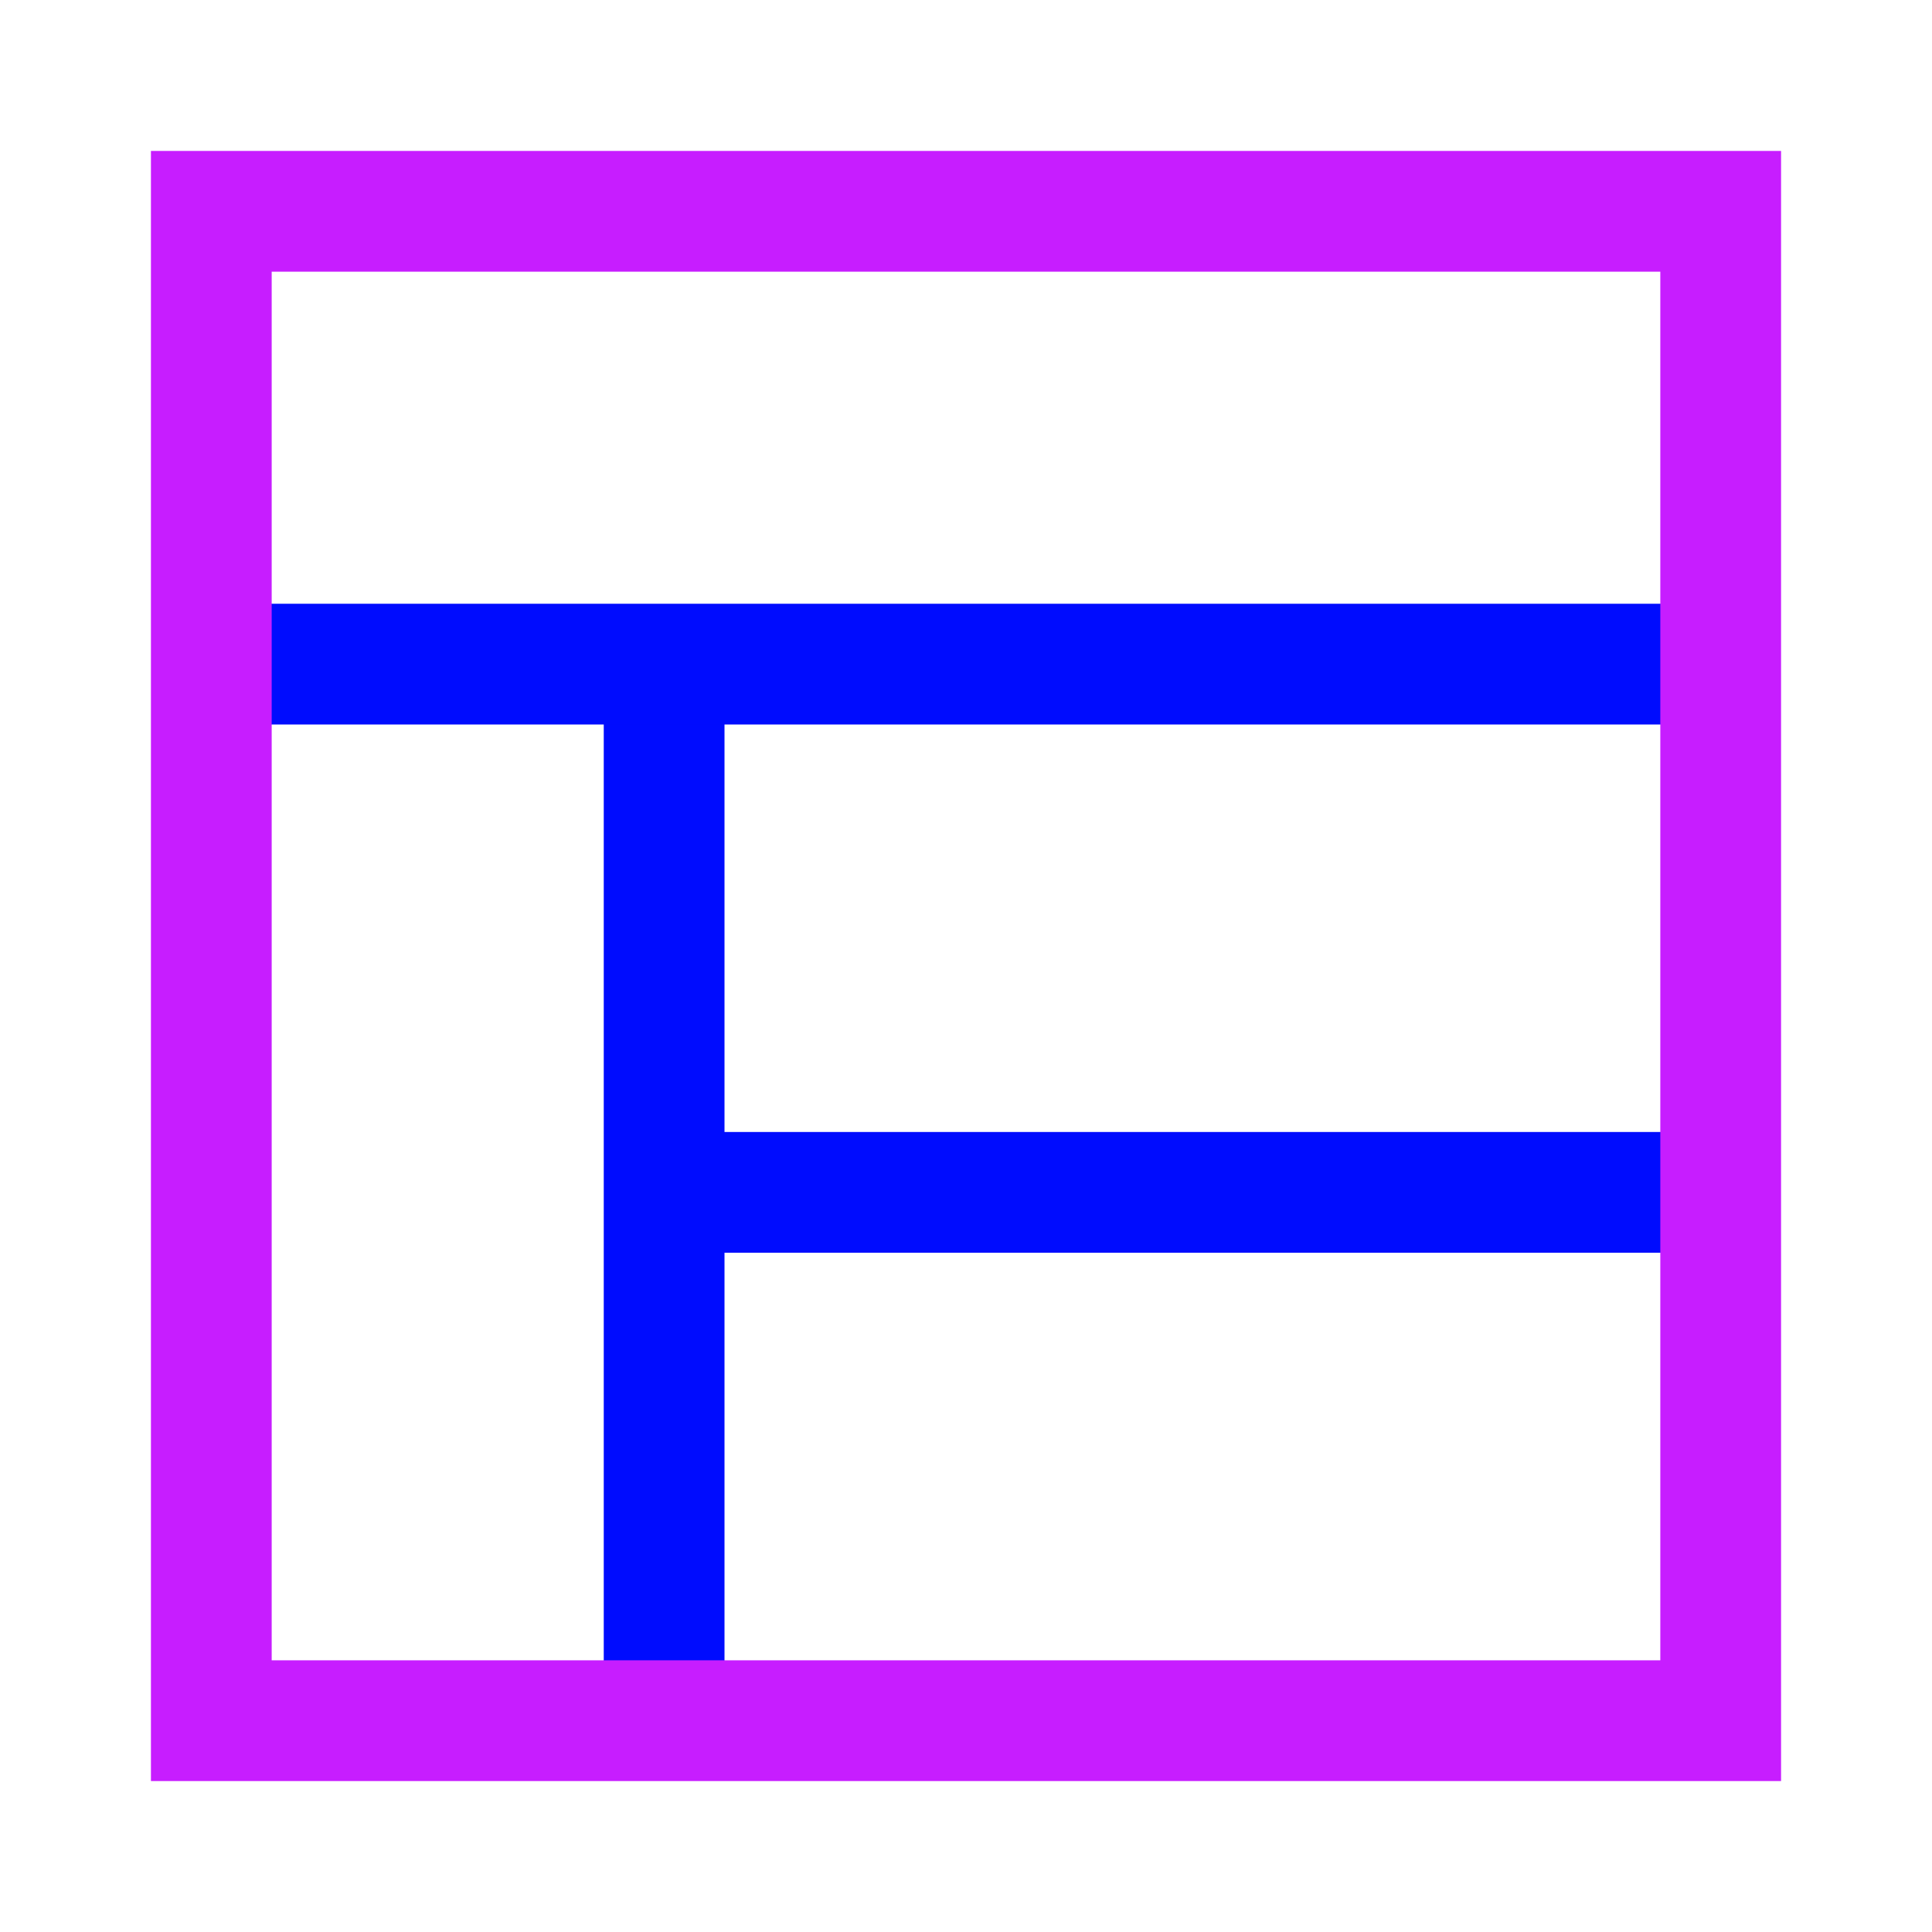 <svg xmlns="http://www.w3.org/2000/svg" fill="none" viewBox="-0.75 -0.75 24 24" id="Layout-Window-2--Streamline-Sharp-Neon">
  <desc>
    Layout Window 2 Streamline Icon: https://streamlinehq.com
  </desc>
  <g id="layout-window-2--column-header-layout-layouts-masthead-sidebar">
    <path id="Vector 1371" stroke="#000cfe" d="M7.5 7.5v13.125" stroke-width="1.5"></path>
    <path id="Vector 1372" stroke="#000cfe" d="M7.5 14.062h13.125" stroke-width="1.5"></path>
    <path id="Vector 1373" stroke="#000cfe" d="M20.625 7.5H1.875" stroke-width="1.5"></path>
    <path id="Rectangle 594" stroke="#c71dff" d="M1.875 1.875h18.75v18.75H1.875z" stroke-width="1.5"></path>
  </g>
</svg>